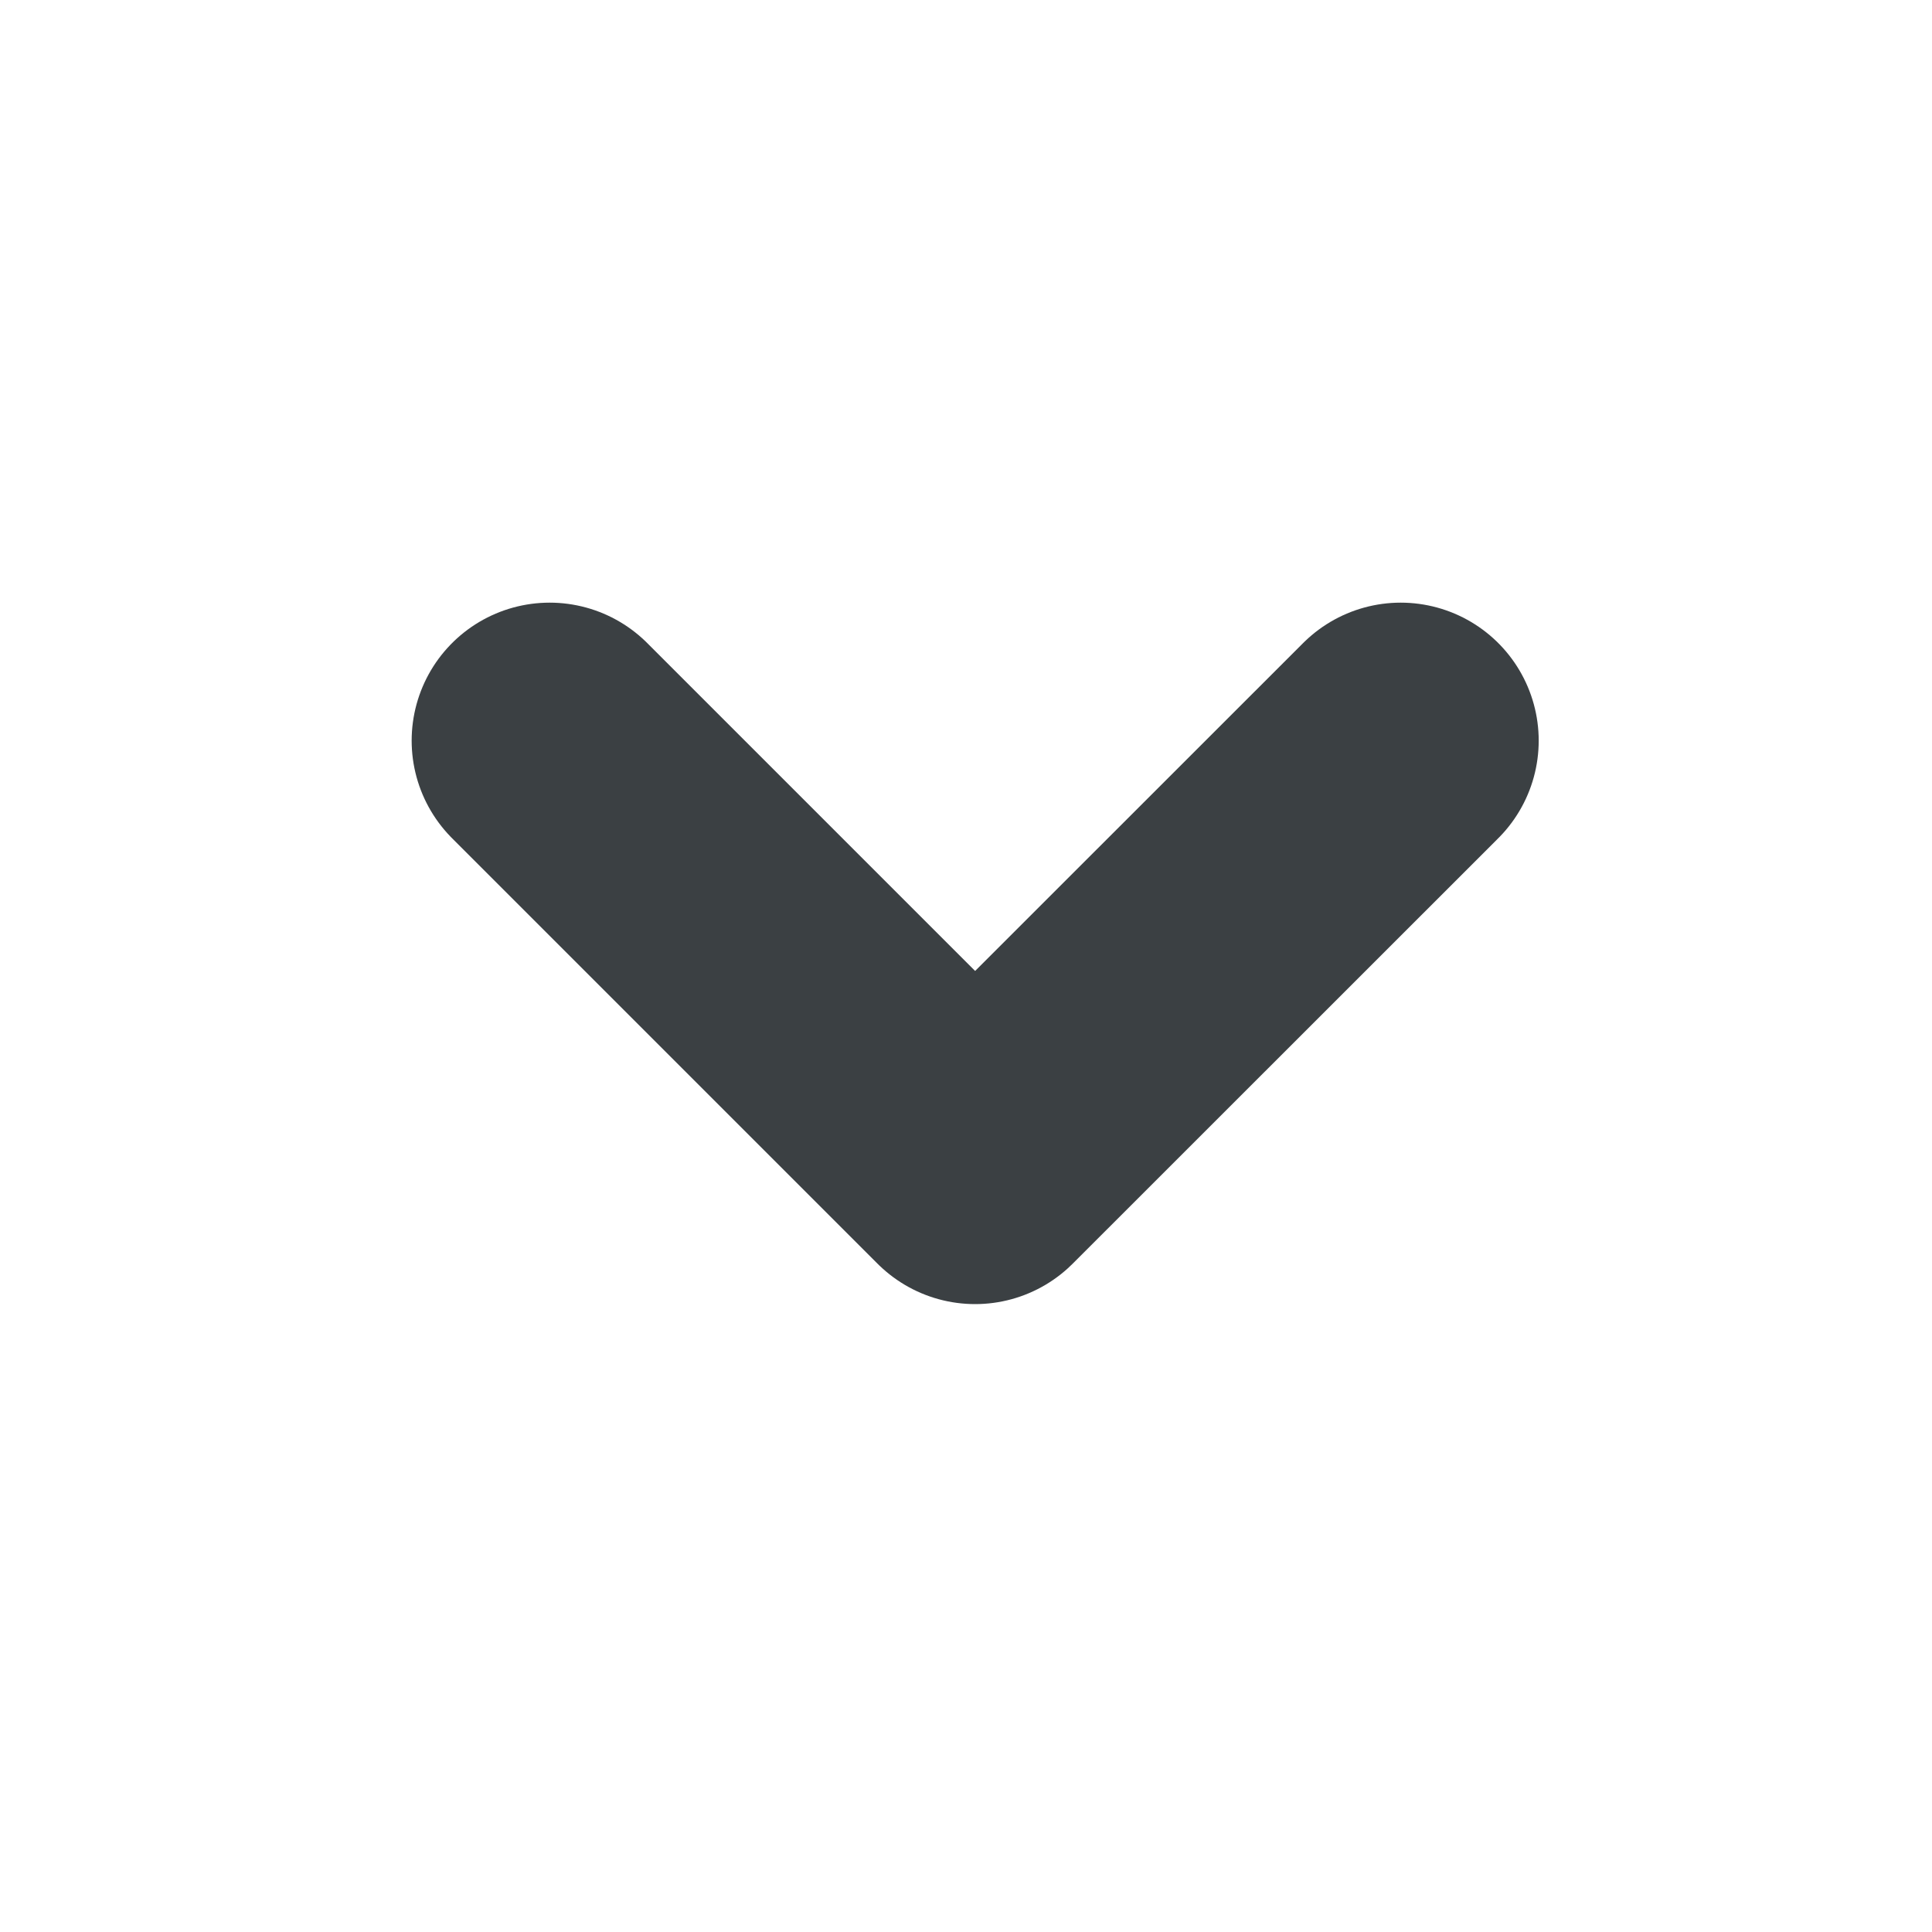 <svg xmlns="http://www.w3.org/2000/svg" width="14" height="14" viewBox="0 0 14 14">
  <g id="ico_pulldown_pink_m" transform="translate(-0.479 -0.479)">
    <path id="パス_26003" data-name="パス 26003" d="M6.167,0,3.083,3.083,0,0" transform="translate(4.462 5.846)" fill="none" stroke="#3b4043" stroke-linecap="round" stroke-linejoin="round" stroke-miterlimit="10" stroke-width="2"/>
    <rect id="長方形_22794" data-name="長方形 22794" width="14" height="14" transform="translate(0.479 0.479)" fill="none" opacity="0.2"/>
  </g>
</svg>
